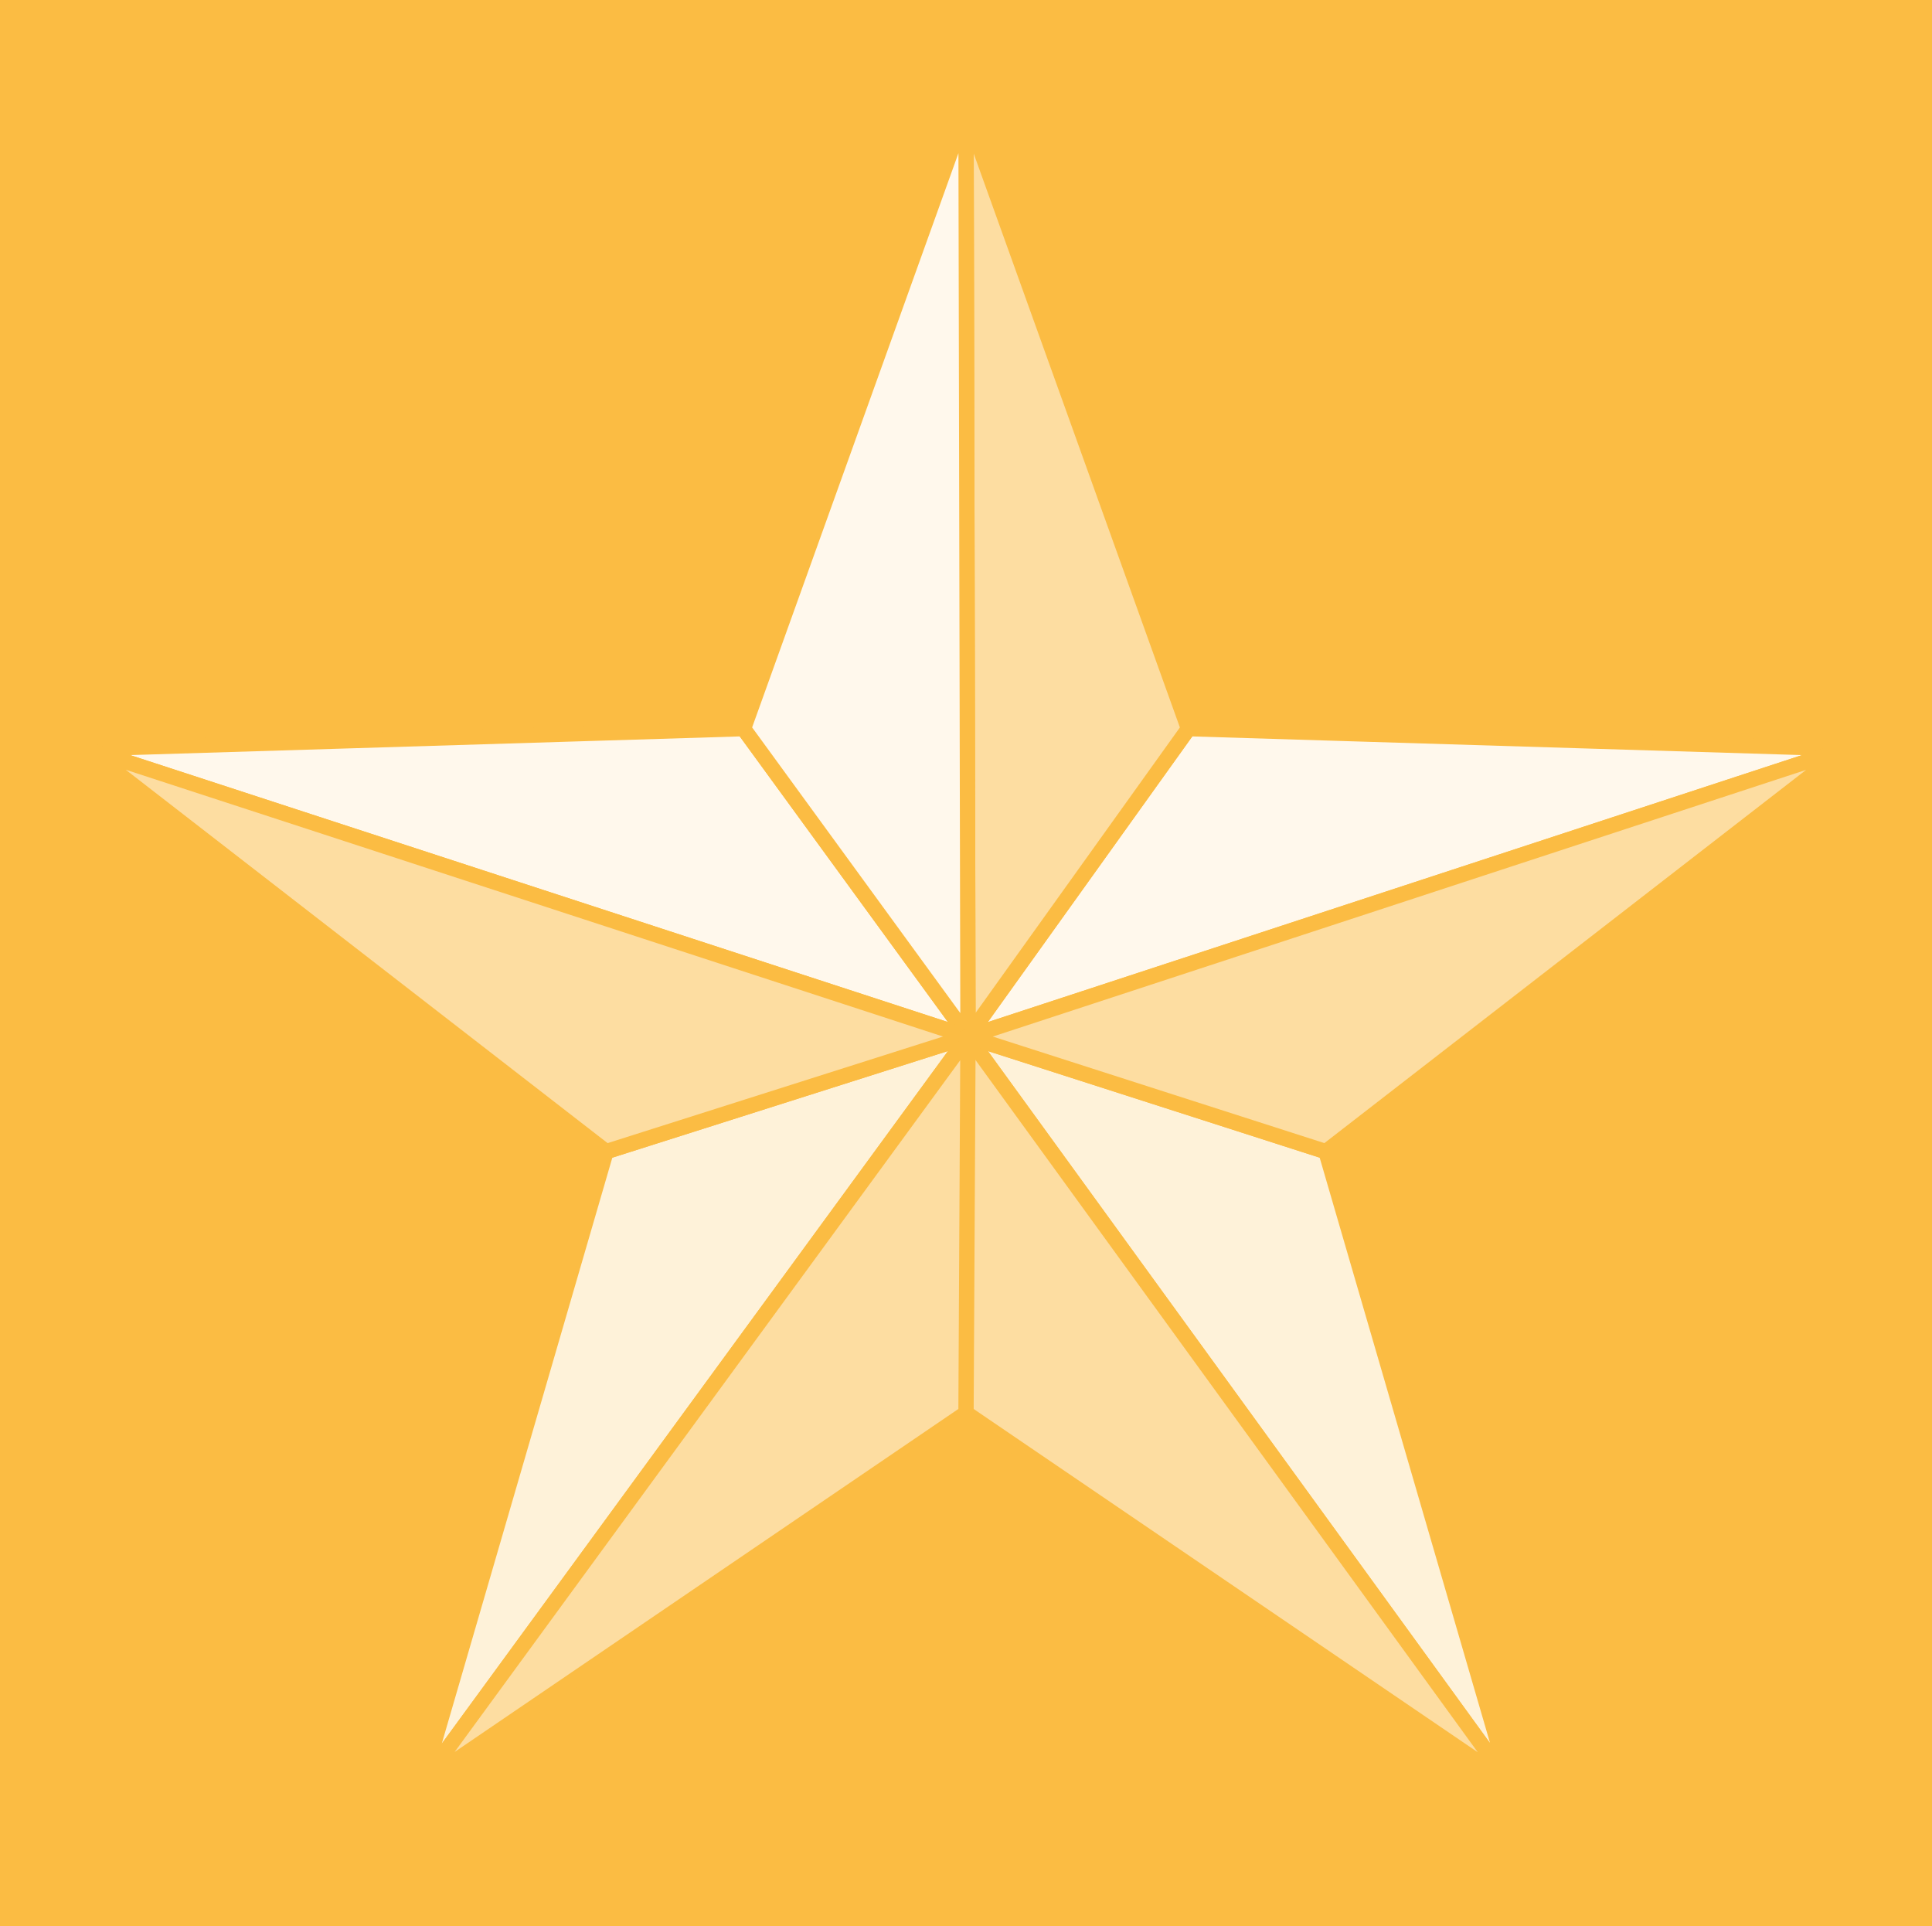 <?xml version="1.0" encoding="UTF-8"?>
<svg id="Layer_2" data-name="Layer 2" xmlns="http://www.w3.org/2000/svg" viewBox="0 0 116.12 115.75">
  <rect x="0" y="0" width="116.12" height="115.75" fill="#333333" stroke="none"/>
  <defs>
    <style>
      .cls-1, .cls-2, .cls-3, .cls-4, .cls-5 {
        stroke-width: 0px;
      }

      .cls-1, .cls-6 {
        fill: none;
      }

      .cls-2 {
        fill: #fddda1;
      }

      .cls-3 {
        fill: #fef2d9;
      }

      .cls-4 {
        fill: #fff8ec;
      }

      .cls-5 {
        fill: #fbbc43;
      }

      .cls-6 {
        stroke: #fbbc43;
        stroke-miterlimit: 3.86;
        stroke-width: .92px;
      }
    </style>
  </defs>
  <g id="Vehicles">
    <g>
      <polygon class="cls-5" points="0 0 116.12 0 116.12 115.75 0 115.75 0 0 0 0"/>
      <circle class="cls-1" cx="58.59" cy="62.23" r="22.7"/>
      <g>
        <g>
          <polygon class="cls-3" points="90.74 107.17 58.18 62.3 79.69 69.21 90.74 107.17"/>
          <polygon class="cls-6" points="90.74 107.17 58.18 62.3 79.69 69.21 90.74 107.17"/>
        </g>
        <g>
          <polygon class="cls-2" points="25.38 107.17 58.18 62.3 90.74 107.17 58.06 84.92 25.38 107.17"/>
          <polygon class="cls-6" points="25.38 107.17 58.18 62.3 90.74 107.17 58.06 84.92 25.38 107.17"/>
        </g>
        <g>
          <polygon class="cls-4" points="58.18 62.3 5.18 45 44.69 43.79 58.18 62.3"/>
          <polygon class="cls-6" points="58.18 62.3 5.18 45 44.69 43.79 58.18 62.3"/>
        </g>
        <g>
          <polygon class="cls-4" points="110.94 45 58.18 62.3 71.43 43.79 110.94 45"/>
          <polygon class="cls-6" points="110.94 45 58.18 62.3 71.43 43.79 110.94 45"/>
        </g>
        <g>
          <polygon class="cls-3" points="58.18 62.3 25.38 107.17 36.43 69.21 58.18 62.3"/>
          <polygon class="cls-6" points="58.18 62.3 25.38 107.17 36.43 69.21 58.18 62.3"/>
        </g>
        <g>
          <polygon class="cls-2" points="58.18 62.3 58.06 6.58 71.43 43.79 58.18 62.3"/>
          <polygon class="cls-6" points="58.18 62.3 58.06 6.58 71.43 43.79 58.18 62.3"/>
        </g>
        <g>
          <polygon class="cls-4" points="58.06 6.58 58.18 62.3 44.69 43.79 58.06 6.58"/>
          <polygon class="cls-6" points="58.06 6.58 58.18 62.3 44.69 43.79 58.06 6.58"/>
        </g>
        <g>
          <polygon class="cls-2" points="5.18 45 58.18 62.3 36.43 69.21 5.18 45"/>
          <polygon class="cls-6" points="5.18 45 58.18 62.3 36.43 69.21 5.18 45"/>
        </g>
        <g>
          <polygon class="cls-2" points="25.38 107.17 58.18 62.3 58.06 84.92 25.38 107.17"/>
          <polygon class="cls-6" points="25.38 107.17 58.18 62.3 58.06 84.92 25.38 107.17"/>
        </g>
        <g>
          <polygon class="cls-2" points="58.18 62.3 110.94 45 79.69 69.21 58.18 62.3"/>
          <polygon class="cls-6" points="58.18 62.3 110.94 45 79.69 69.21 58.18 62.3"/>
        </g>
      </g>
    </g>
  </g>
</svg>